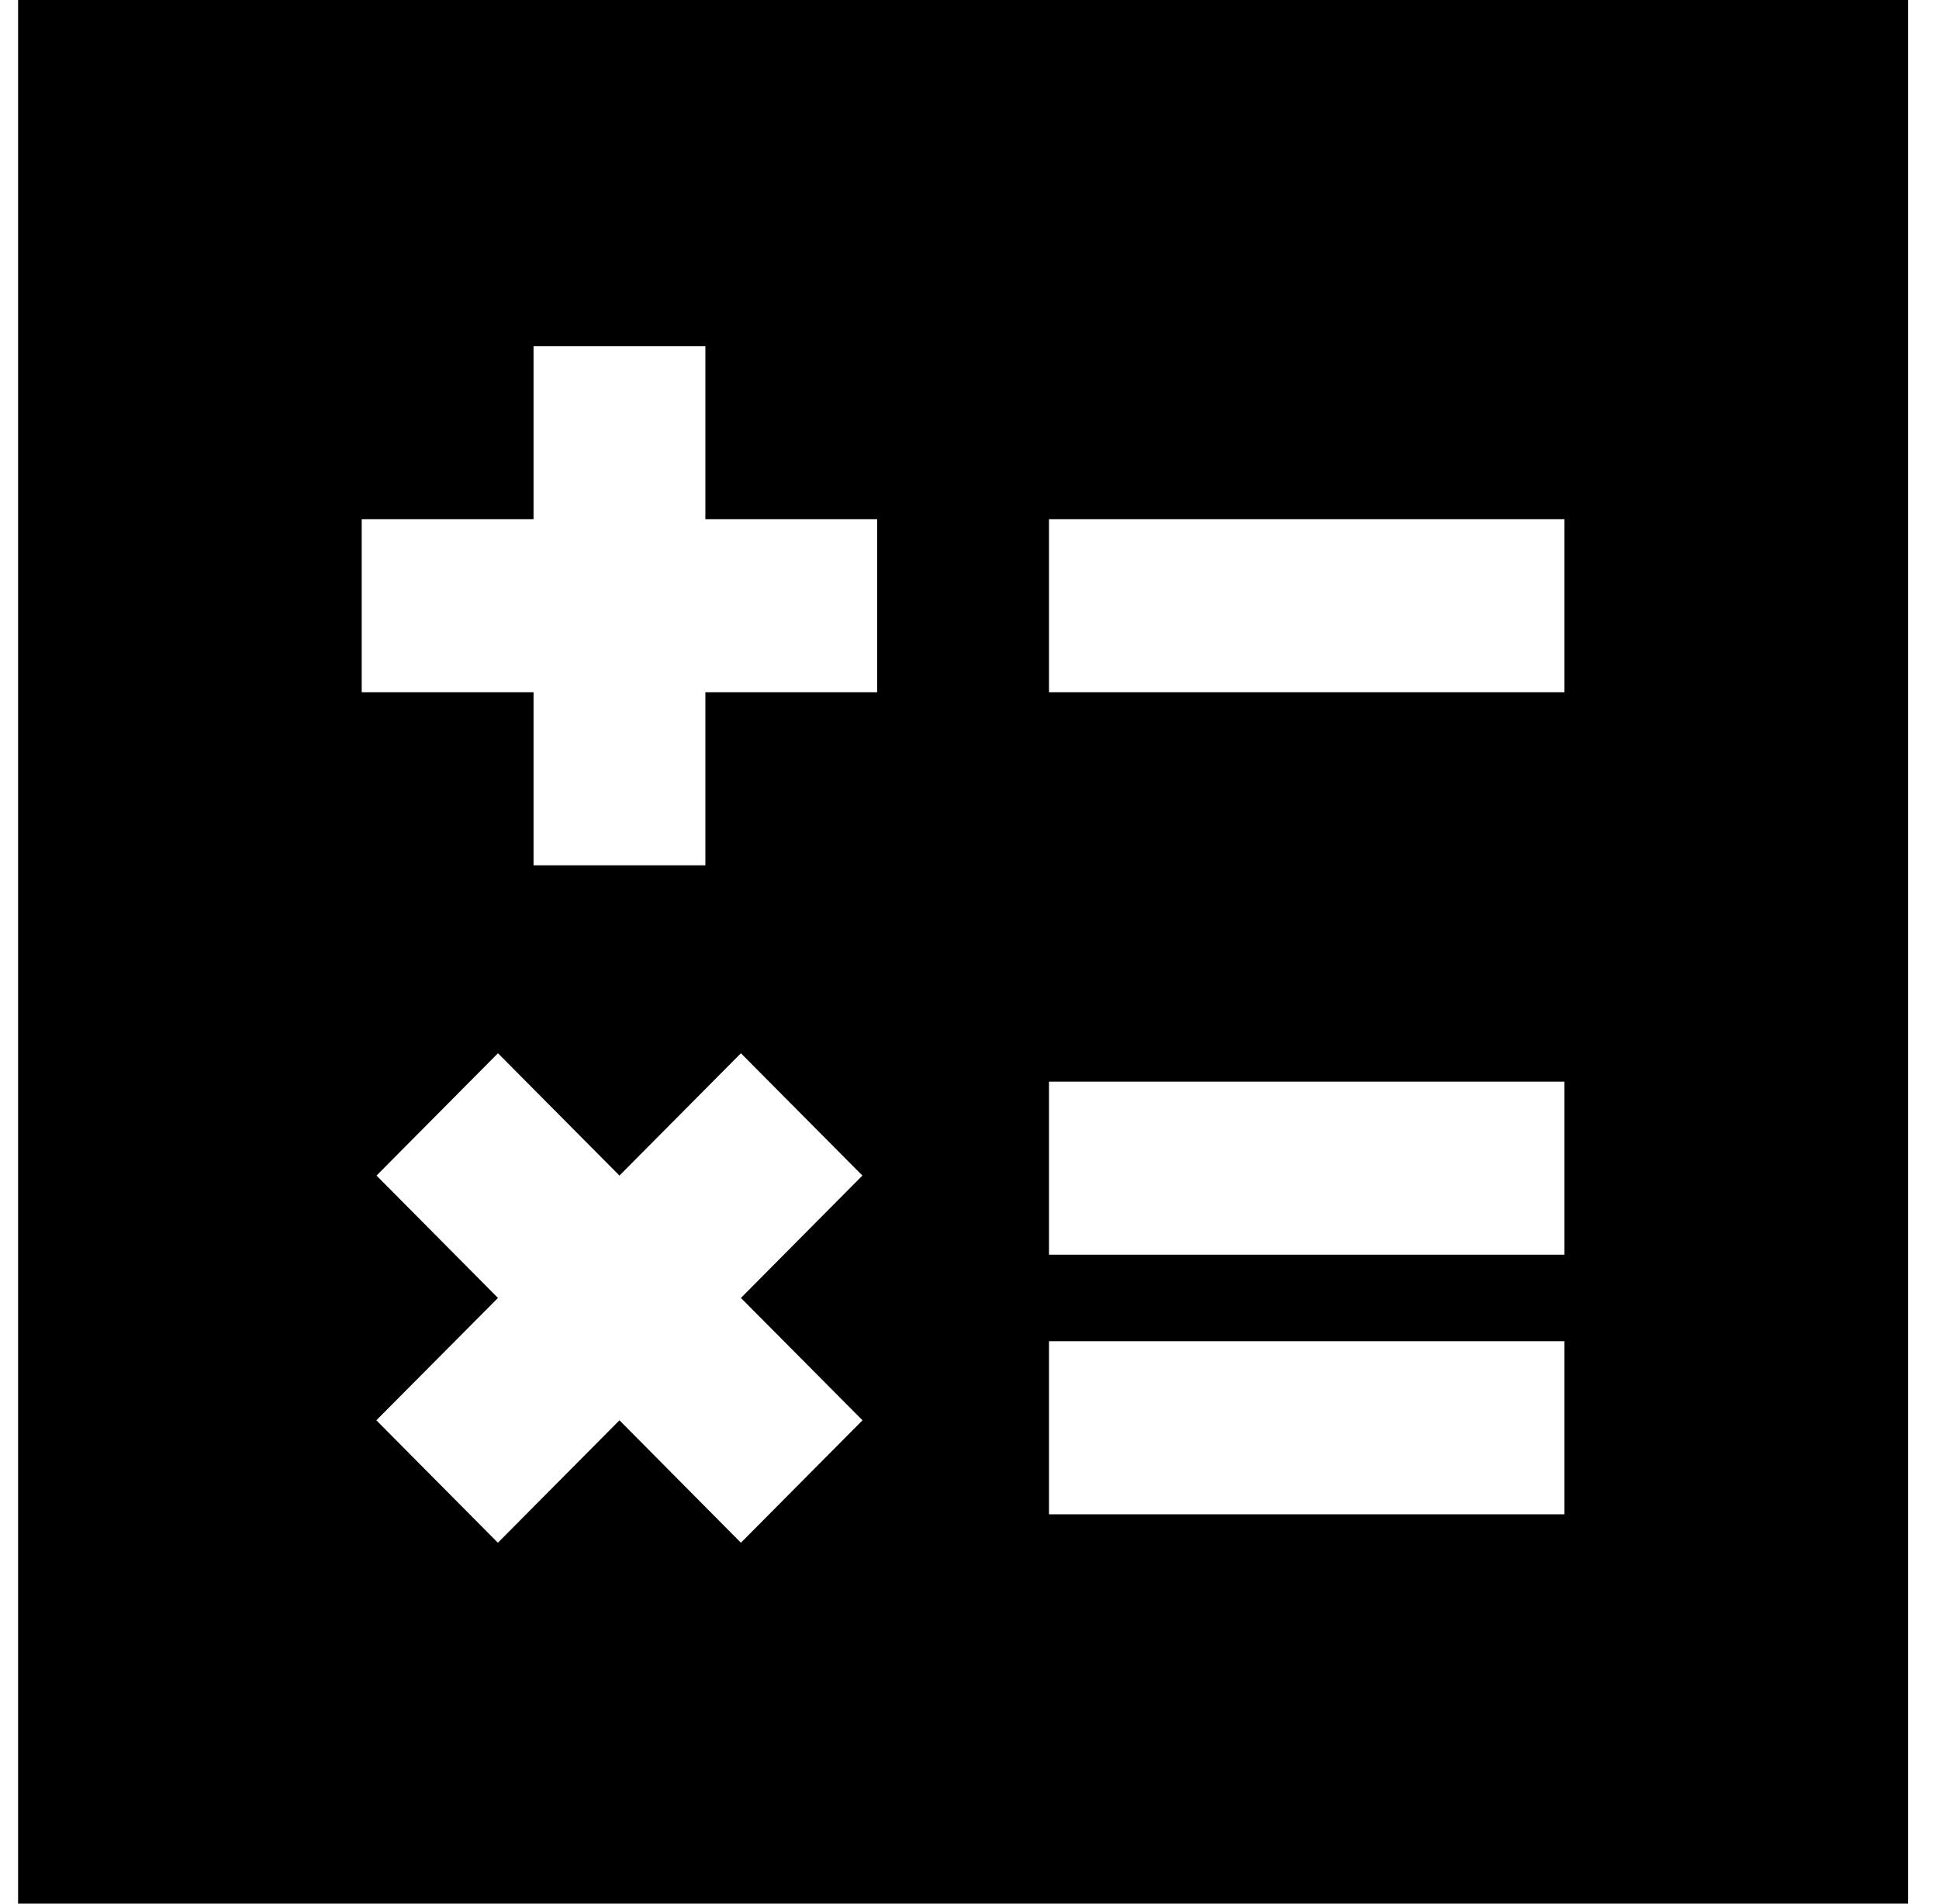 <?xml version="1.0" encoding="UTF-8"?> <svg xmlns="http://www.w3.org/2000/svg" width="55" height="54" viewBox="0 0 55 54" fill="none"><path d="M54.123 0V54H0.513V0H54.123ZM20.008 14.727V9.818H15.134V14.727H10.26V19.636H15.134V24.546H20.008V19.636H24.881V14.727H20.008ZM44.376 14.727H29.755V19.636H44.376V14.727ZM17.571 33.347L14.125 29.877L10.68 33.347L14.125 36.818L10.675 40.289L14.123 43.762L17.571 40.289L21.016 43.762L24.465 40.289L21.016 36.818L24.462 33.347L21.016 29.877L17.571 33.347ZM44.376 30.682H29.755V35.591H44.376V30.682ZM44.376 38.045H29.755V42.955H44.376V38.045Z" fill="black"></path></svg> 